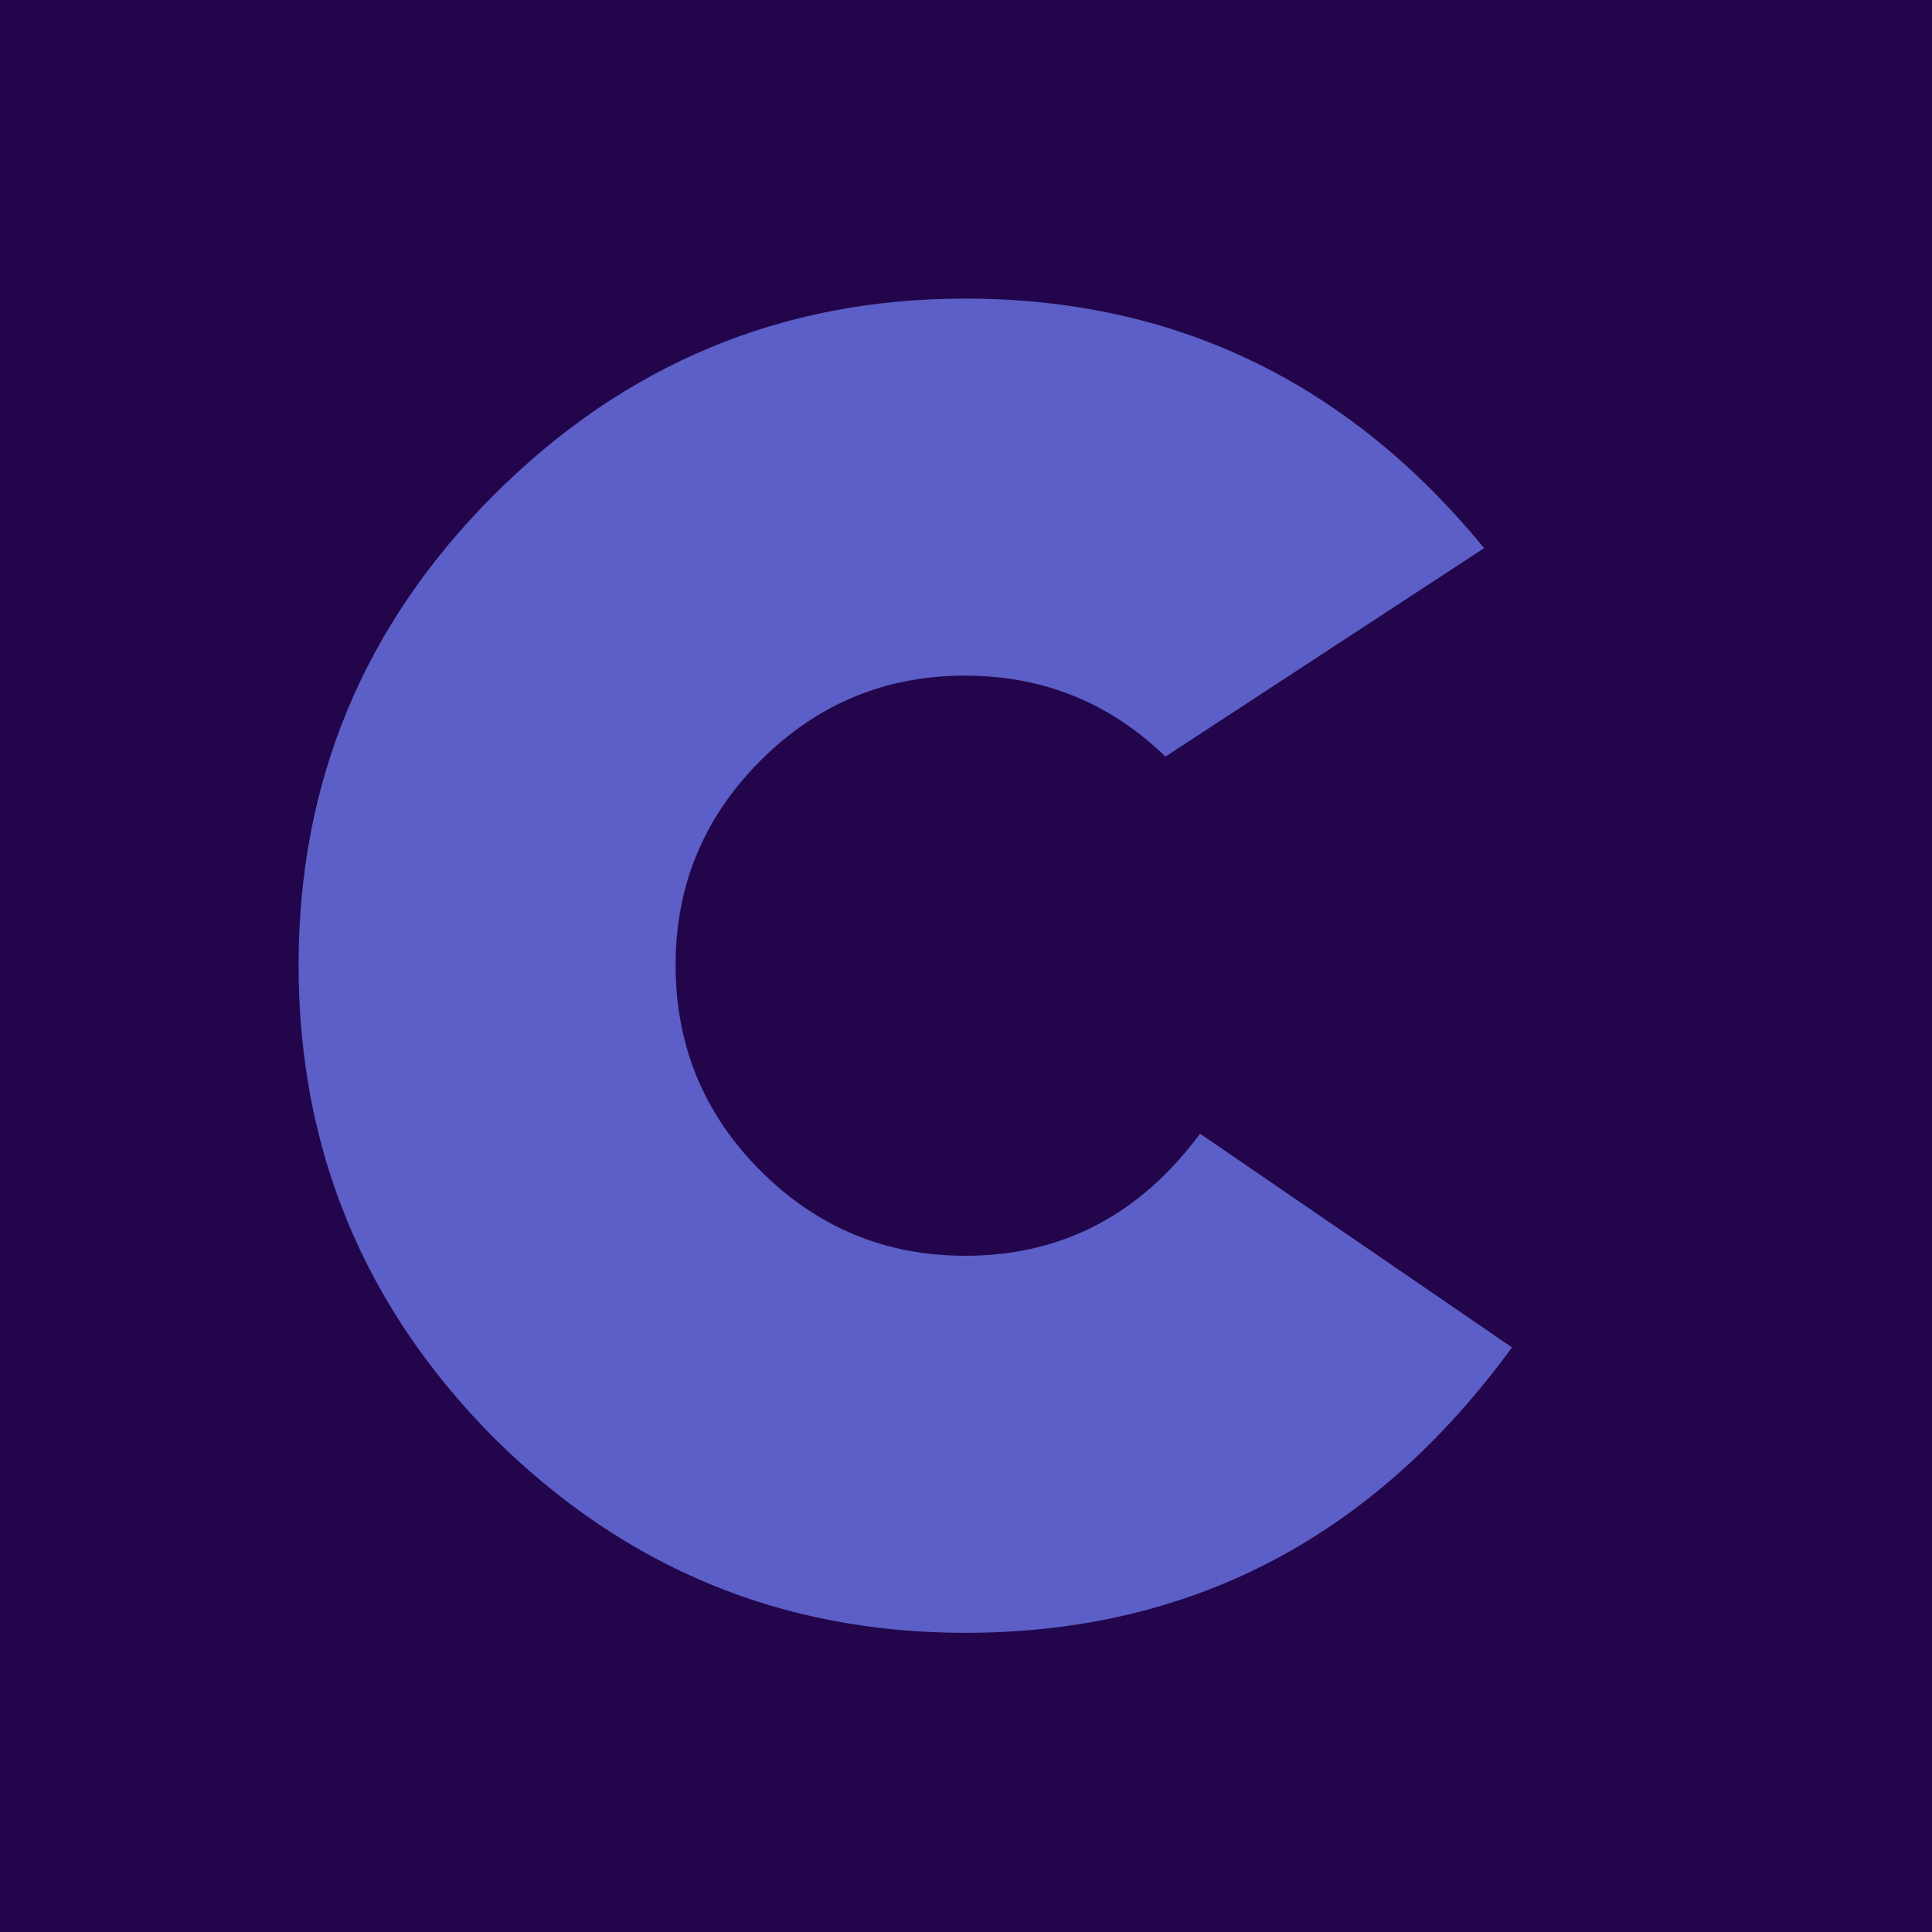 <?xml version="1.0" encoding="UTF-8" standalone="no"?>
<svg
   width="44"
   height="44"
   viewBox="0 0 44 44"
   fill="none"
   version="1.1"
   id="svg4"
   sodipodi:docname="cyou-sd-icon.svg"
   inkscape:version="1.4.2 (f4327f4, 2025-05-13)"
   xmlns:inkscape="http://www.inkscape.org/namespaces/inkscape"
   xmlns:sodipodi="http://sodipodi.sourceforge.net/DTD/sodipodi-0.dtd"
   xmlns="http://www.w3.org/2000/svg"
   xmlns:svg="http://www.w3.org/2000/svg">
  <defs
     id="defs4" />
  <sodipodi:namedview
     id="namedview4"
     pagecolor="#ffffff"
     bordercolor="#000000"
     borderopacity="0.25"
     inkscape:showpageshadow="2"
     inkscape:pageopacity="0.0"
     inkscape:pagecheckerboard="0"
     inkscape:deskcolor="#d1d1d1"
     inkscape:zoom="7"
     inkscape:cx="71.857143"
     inkscape:cy="13.571429"
     inkscape:window-width="1983"
     inkscape:window-height="1054"
     inkscape:window-x="1225"
     inkscape:window-y="285"
     inkscape:window-maximized="0"
     inkscape:current-layer="svg4" />
  <rect
     style="fill:#23054b;fill-opacity:1;stroke-width:1.143;stroke:none"
     id="rect4"
     width="44"
     height="44"
     x="0"
     y="0" />
  <path
     d="m 21.978,28.6 c 2.197,0 3.981,-0.927 5.352,-2.782 l 7.105,4.868 c -3.165,4.334 -7.317,6.501 -12.457,6.501 -4.173,0 -7.75,-1.482 -10.734,-4.445 C 8.282,29.759 6.8,26.171 6.8,21.978 c 0,-4.173 1.482,-7.74 4.445,-10.703 C 14.228,8.292 17.806,6.8 21.978,6.8 c 4.777,0 8.718,1.895 11.822,5.684 l -7.257,4.747 c -1.27,-1.23 -2.792,-1.844 -4.566,-1.844 -1.814,0 -3.366,0.645 -4.656,1.935 -1.29,1.29 -1.935,2.842 -1.935,4.656 0,1.834 0.645,3.397 1.935,4.686 1.29,1.29 2.842,1.935 4.656,1.935 z"
     fill="#5b5fc7"
     id="path1" />
</svg>
